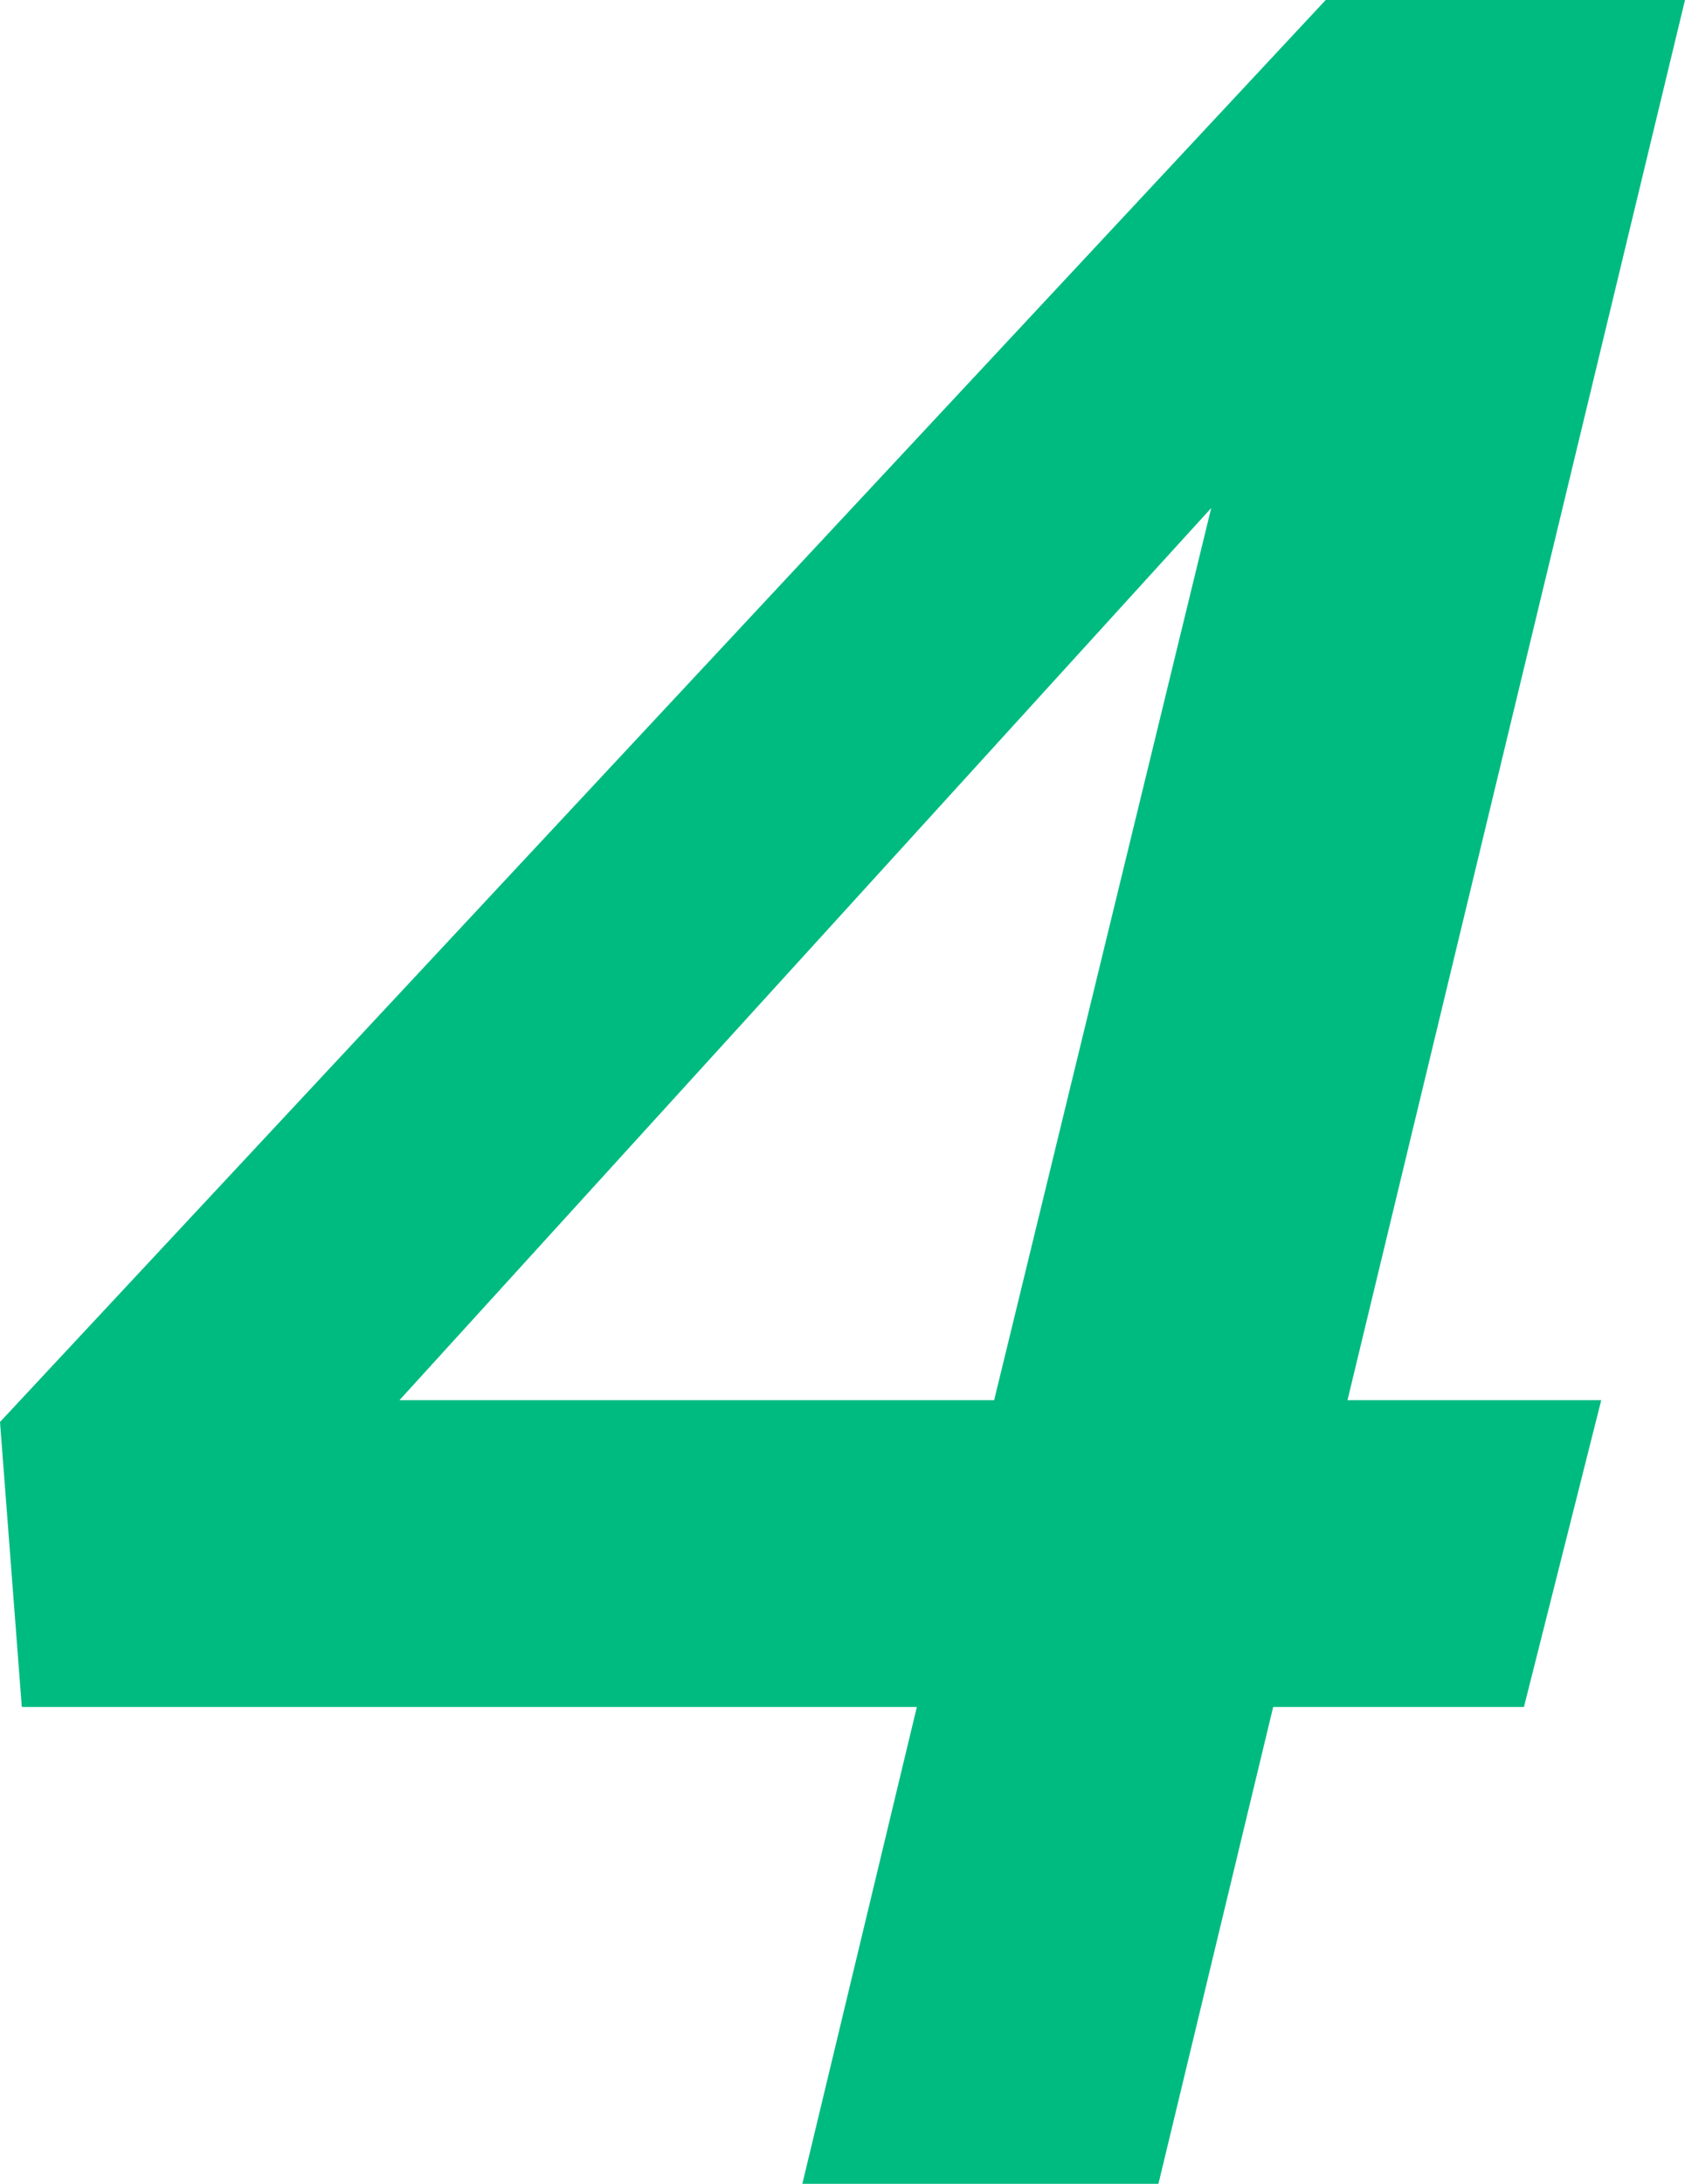 <svg xmlns="http://www.w3.org/2000/svg" viewBox="0 0 68 88.13"><defs><style>.cls-1{fill:#00bb80;}</style></defs><g id="レイヤー_2" data-name="レイヤー 2"><g id="要素"><path class="cls-1" d="M37,68.88H.88L0,57.38,53.5,0H68L54.38,56.5H64.62L61.5,68.88H51.38L46.75,88.12H32.38ZM40.12,56.5l8.76-36-32.76,36Z"/></g></g></svg>